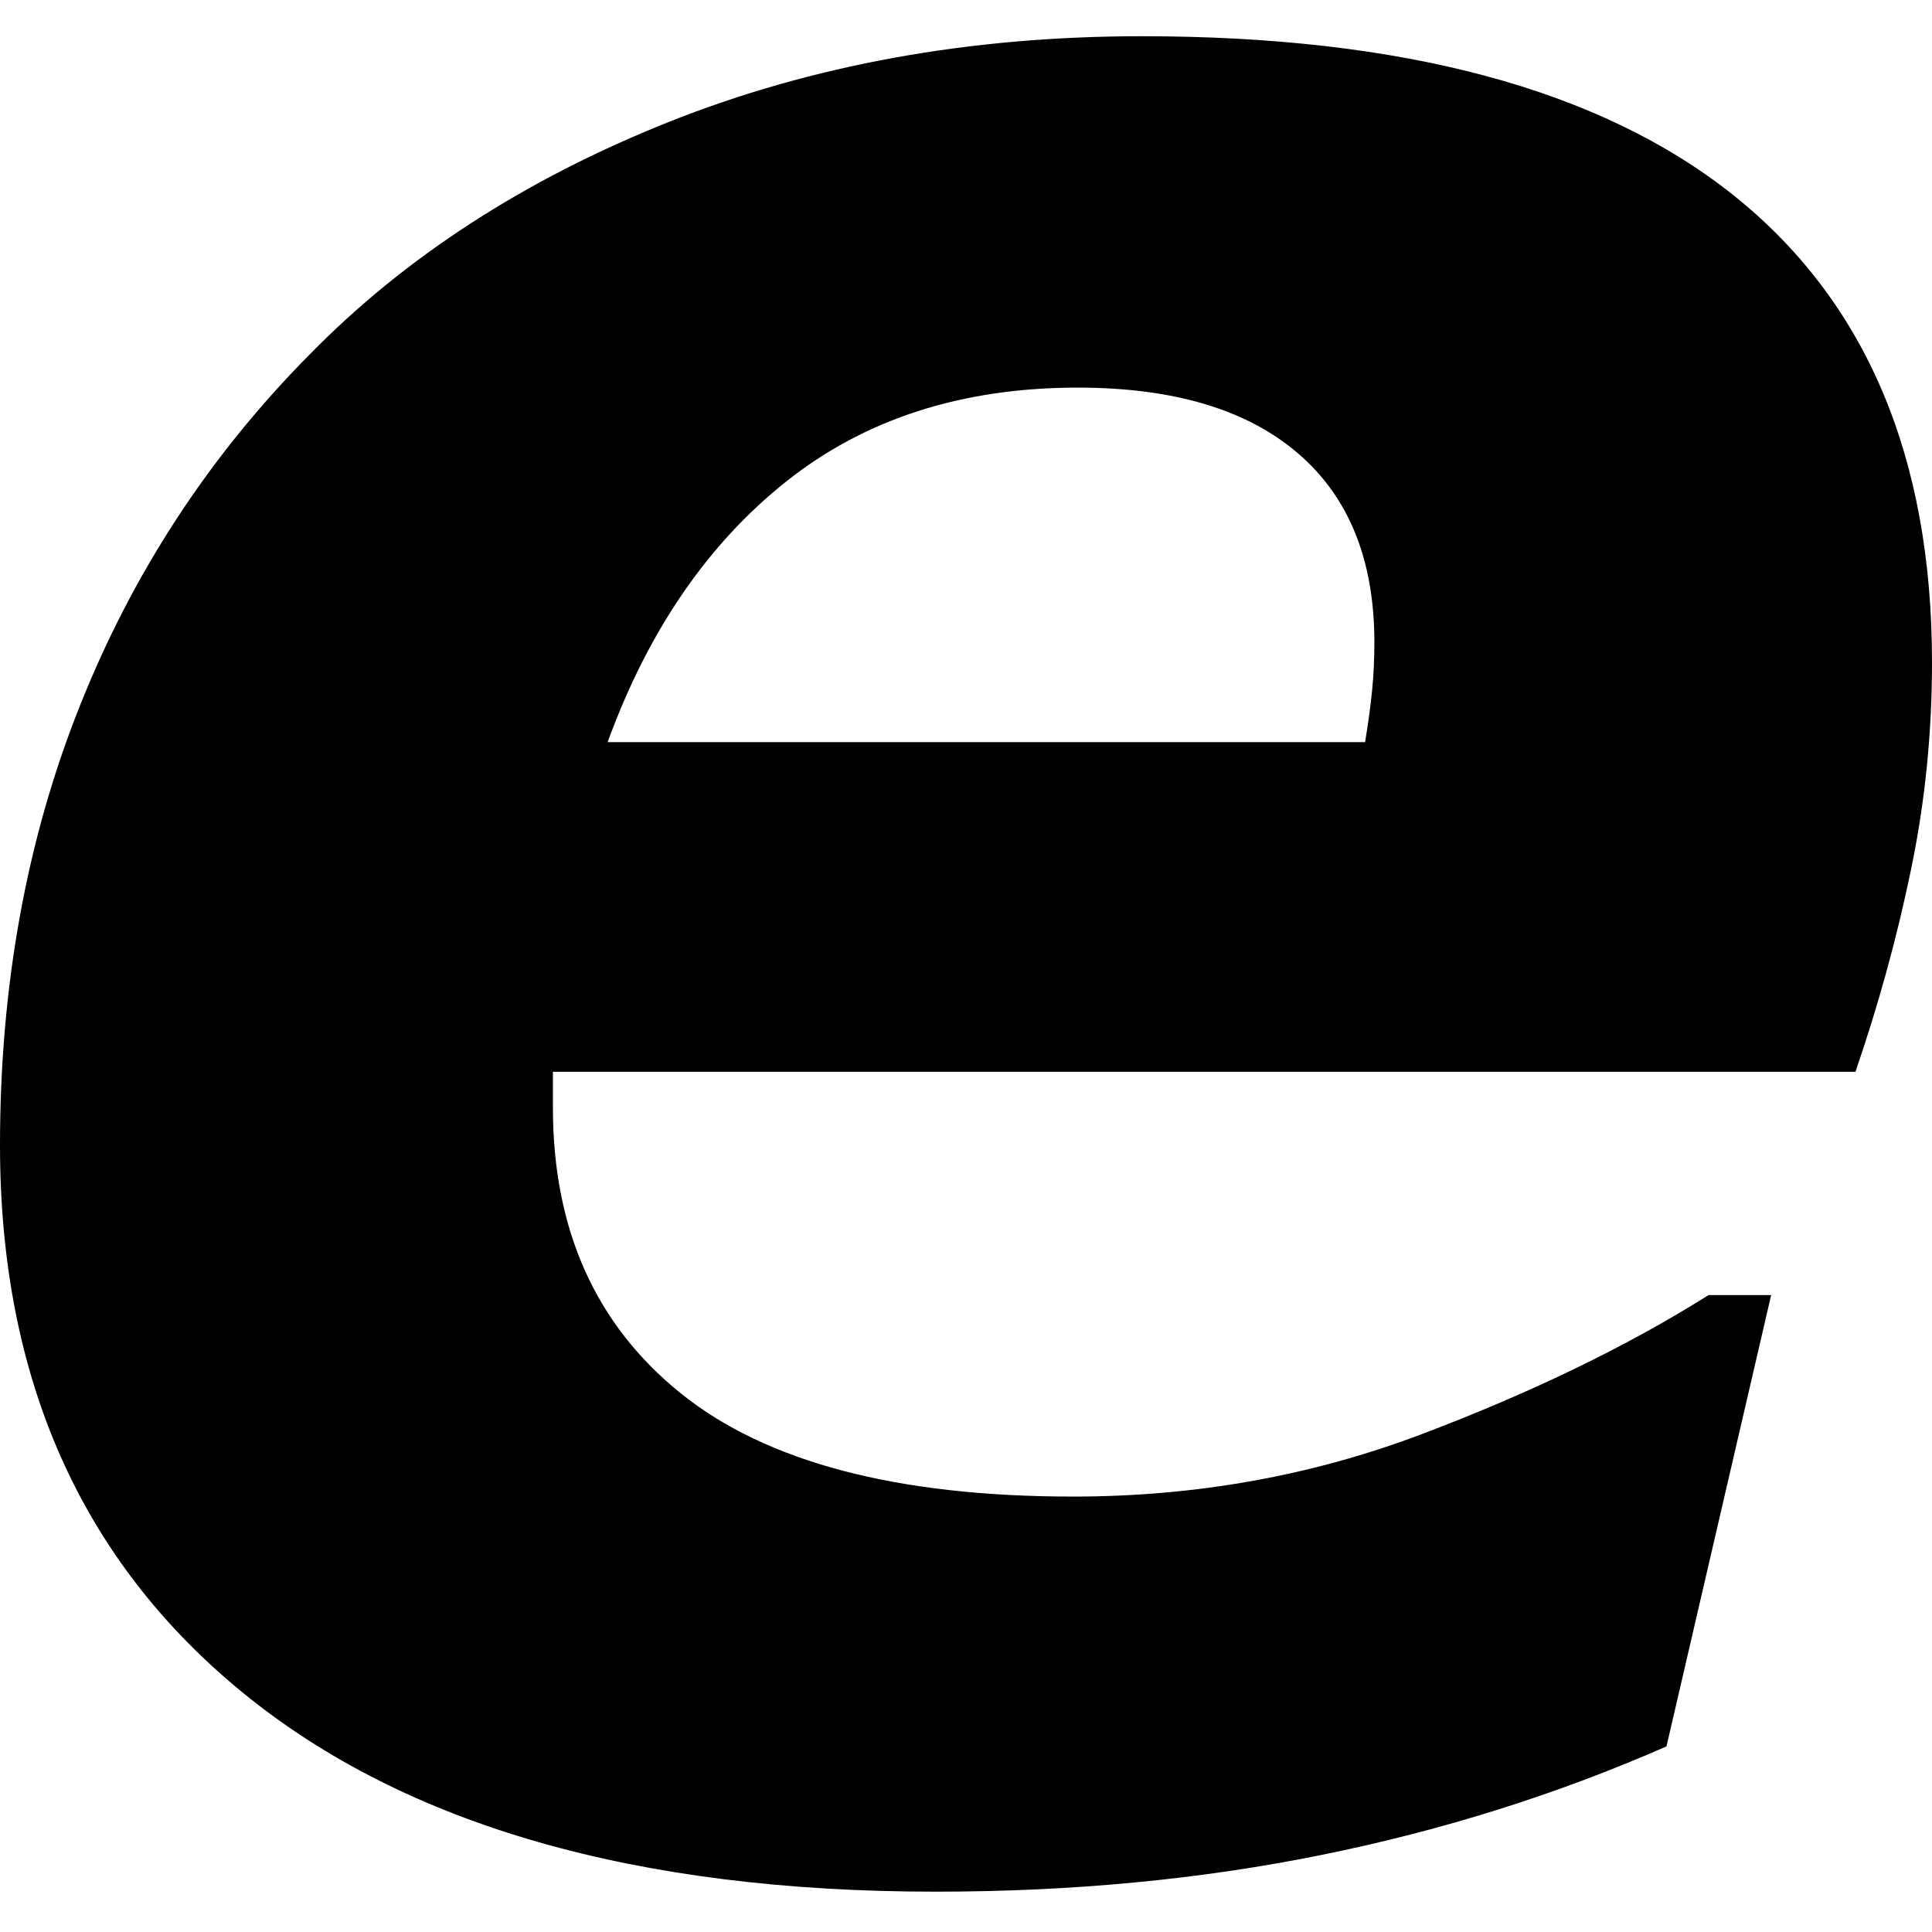 <?xml version="1.0" encoding="UTF-8"?>
<svg width="16px" height="16px" viewBox="0 0 16 16" version="1.1" xmlns="http://www.w3.org/2000/svg" xmlns:xlink="http://www.w3.org/1999/xlink">
    <!-- Generator: Sketch 41.2 (35397) - http://www.bohemiancoding.com/sketch -->
    <title>pinned-tab</title>
    <desc>Created with Sketch.</desc>
    <defs></defs>
    <g id="Page-1" stroke="none" stroke-width="1" fill="none" fill-rule="evenodd">
        <g id="pinned-tab" fill="#000000">
            <g id="Page-1">
                <g id="pinned-tab">
                    <path d="M11.305,6.146 C11.331,5.991 11.35,5.849 11.363,5.72 C11.376,5.59 11.382,5.457 11.382,5.319 C11.382,4.637 11.171,4.116 10.749,3.754 C10.326,3.391 9.718,3.21 8.925,3.21 C7.968,3.21 7.164,3.469 6.513,3.986 C5.861,4.504 5.368,5.224 5.032,6.146 L11.305,6.146 Z M7.748,15.666 C5.273,15.666 3.363,15.119 2.018,14.024 C0.673,12.928 0,11.415 0,9.484 C0,8.164 0.22,6.953 0.66,5.849 C1.099,4.745 1.733,3.775 2.561,2.939 C3.354,2.128 4.346,1.486 5.536,1.011 C6.726,0.537 8.032,0.3 9.455,0.3 C11.62,0.3 13.251,0.738 14.351,1.613 C15.45,2.488 16,3.779 16,5.487 C16,6.073 15.942,6.647 15.825,7.207 C15.709,7.768 15.556,8.324 15.366,8.876 L4.579,8.876 L4.579,9.173 C4.579,10.182 4.932,10.971 5.639,11.54 C6.347,12.109 7.429,12.394 8.886,12.394 C9.904,12.394 10.867,12.221 11.777,11.876 C12.687,11.531 13.478,11.148 14.15,10.725 L14.668,10.725 L13.801,14.463 C12.896,14.86 11.943,15.16 10.943,15.362 C9.942,15.565 8.877,15.666 7.748,15.666 Z" id="e"></path>
                </g>
            </g>
        </g>
    </g>
</svg>